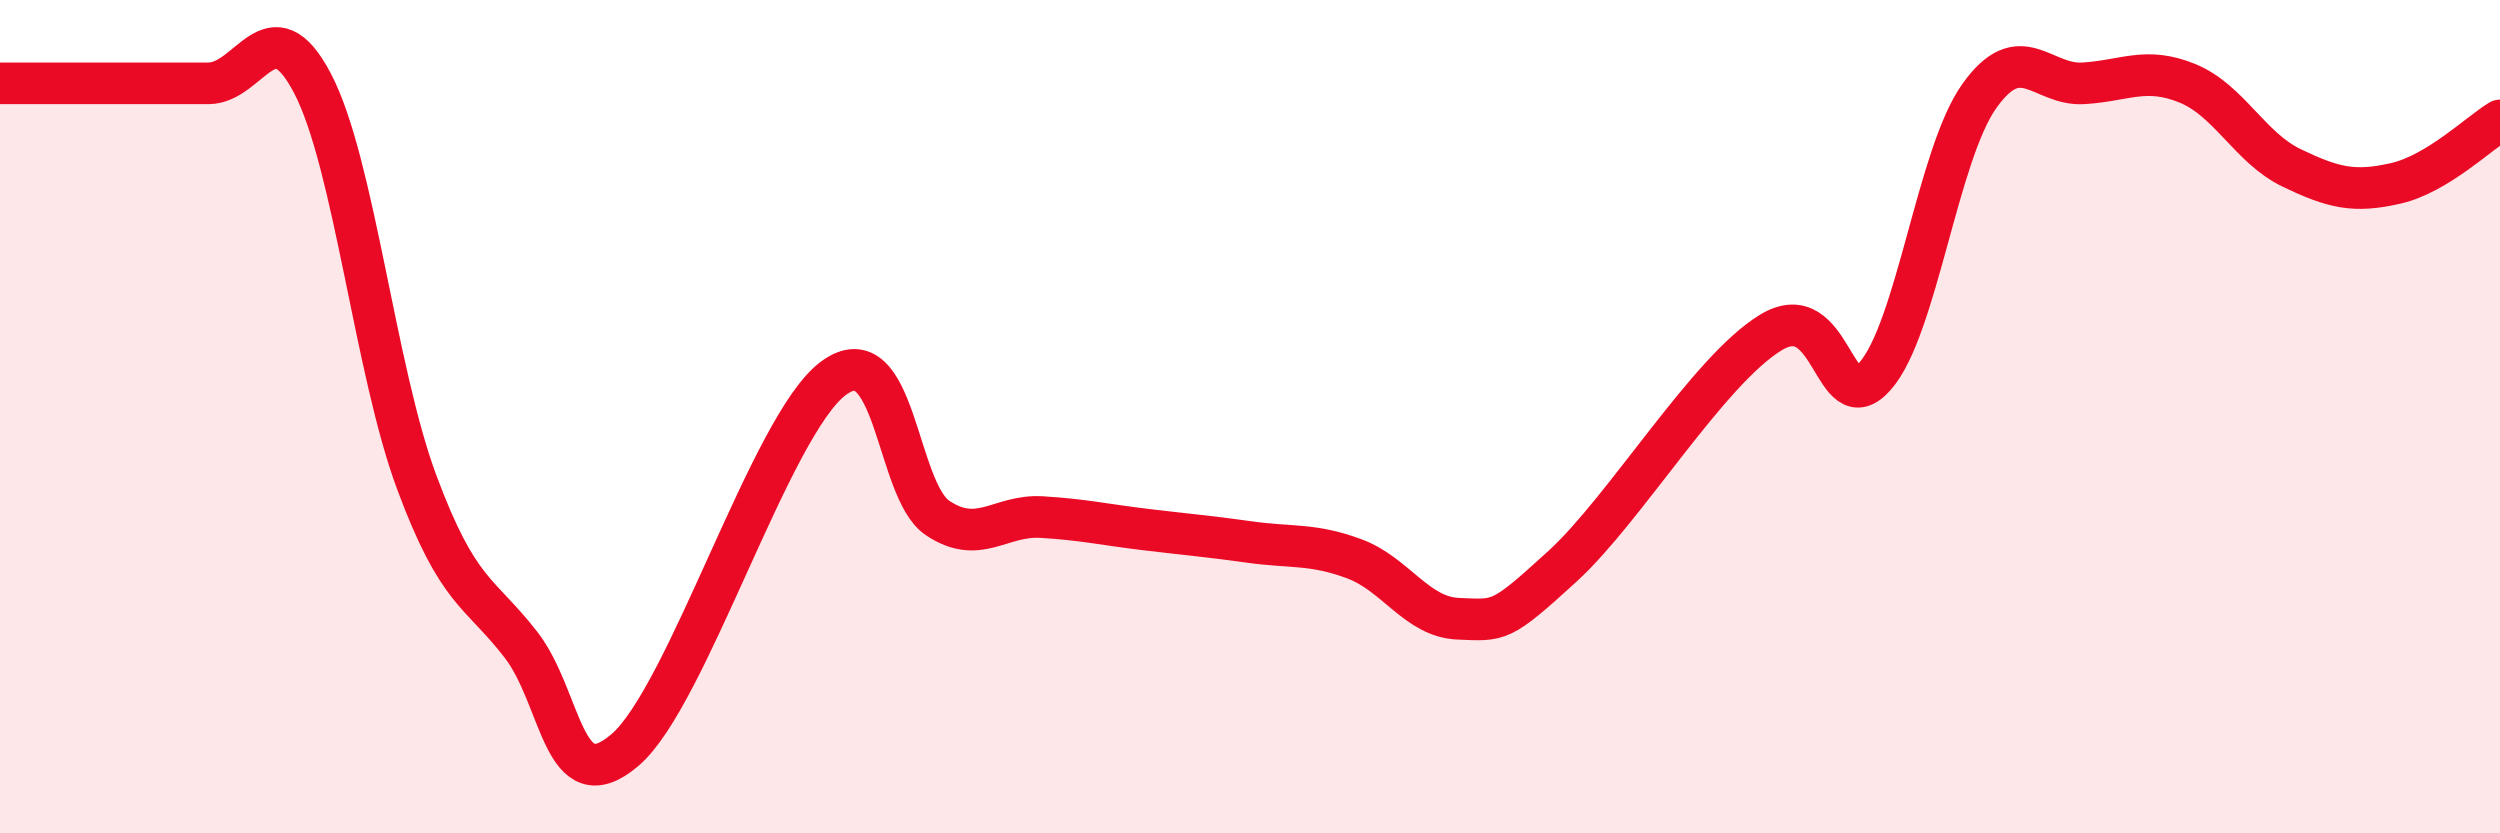 
    <svg width="60" height="20" viewBox="0 0 60 20" xmlns="http://www.w3.org/2000/svg">
      <path
        d="M 0,2 C 0.5,2 1.5,2 2.5,2 C 3.5,2 4,2 5,2 C 6,2 6.5,0.09 7.5,2 C 8.5,3.91 9,8.88 10,11.57 C 11,14.26 11.5,14.18 12.5,15.47 C 13.5,16.76 13.5,19.28 15,18 C 16.5,16.72 18.5,10.19 20,9.08 C 21.5,7.97 21.5,11.76 22.5,12.43 C 23.5,13.1 24,12.35 25,12.41 C 26,12.47 26.5,12.59 27.5,12.71 C 28.5,12.83 29,12.87 30,13.01 C 31,13.15 31.5,13.04 32.5,13.41 C 33.5,13.78 34,14.81 35,14.85 C 36,14.89 36,14.96 37.5,13.59 C 39,12.22 41,8.89 42.5,7.98 C 44,7.07 44,10.16 45,9.03 C 46,7.9 46.5,3.72 47.5,2.31 C 48.5,0.9 49,2.06 50,2 C 51,1.94 51.5,1.59 52.5,2 C 53.5,2.41 54,3.55 55,4.03 C 56,4.51 56.5,4.63 57.5,4.4 C 58.5,4.17 59.5,3.19 60,2.89L60 20L0 20Z"
        fill="#EB0A25"
        opacity="0.1"
        stroke-linecap="round"
        stroke-linejoin="round"
      />
      <path
        d="M 0,2 C 0.5,2 1.5,2 2.5,2 C 3.5,2 4,2 5,2 C 6,2 6.5,0.09 7.5,2 C 8.5,3.91 9,8.88 10,11.57 C 11,14.26 11.5,14.18 12.5,15.47 C 13.5,16.76 13.5,19.28 15,18 C 16.5,16.72 18.5,10.19 20,9.08 C 21.5,7.97 21.5,11.76 22.5,12.43 C 23.5,13.1 24,12.35 25,12.41 C 26,12.47 26.5,12.59 27.5,12.71 C 28.5,12.83 29,12.87 30,13.01 C 31,13.15 31.5,13.04 32.5,13.41 C 33.5,13.78 34,14.81 35,14.85 C 36,14.89 36,14.96 37.5,13.59 C 39,12.22 41,8.89 42.5,7.98 C 44,7.07 44,10.16 45,9.03 C 46,7.9 46.5,3.72 47.5,2.31 C 48.5,0.9 49,2.06 50,2 C 51,1.94 51.5,1.59 52.5,2 C 53.5,2.41 54,3.55 55,4.03 C 56,4.51 56.5,4.63 57.5,4.4 C 58.5,4.17 59.5,3.19 60,2.89"
        stroke="#EB0A25"
        stroke-width="1"
        fill="none"
        stroke-linecap="round"
        stroke-linejoin="round"
      />
    </svg>
  